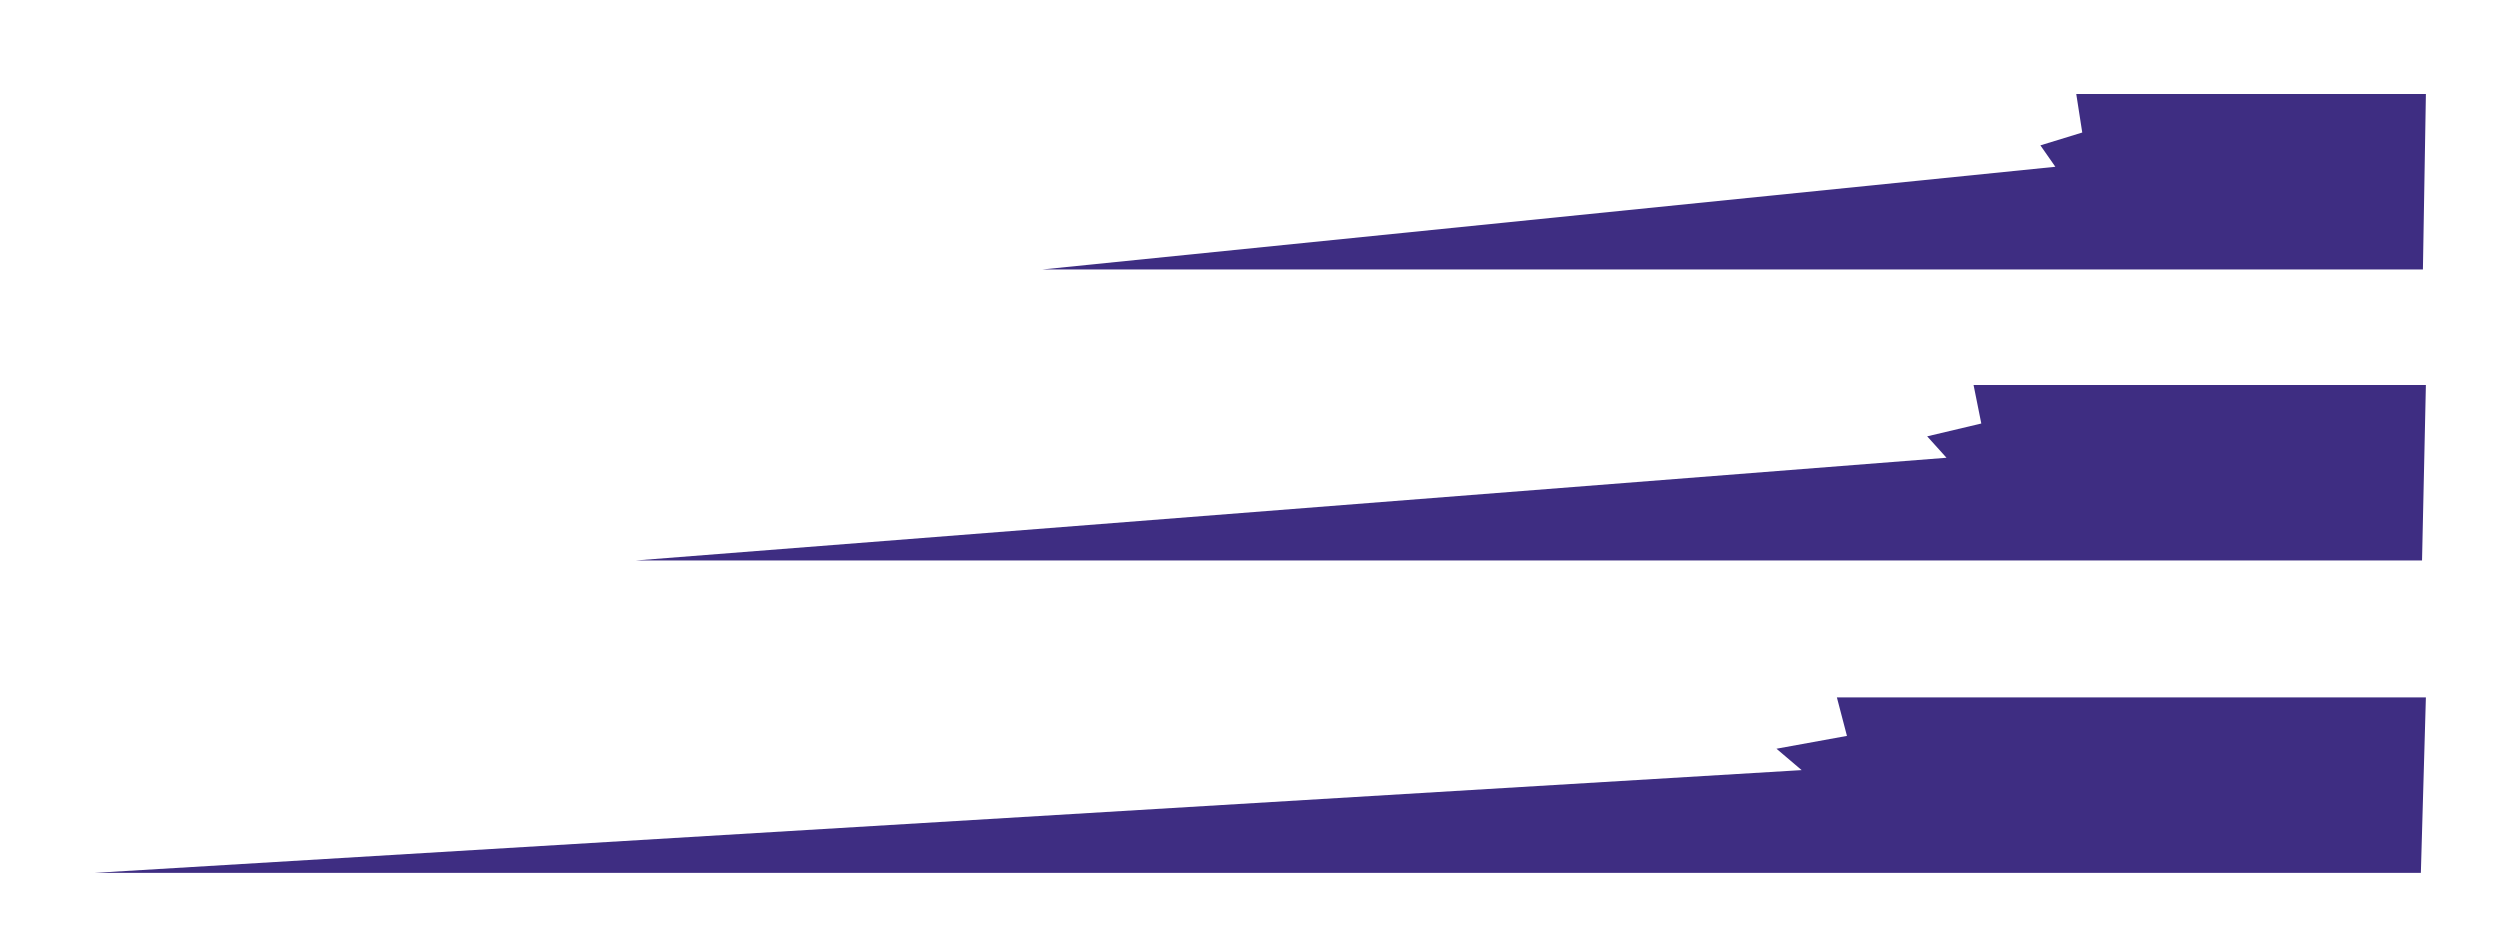 <?xml version="1.0" encoding="utf-8"?>
<!-- Generator: Adobe Illustrator 17.0.0, SVG Export Plug-In . SVG Version: 6.00 Build 0)  -->
<!DOCTYPE svg PUBLIC "-//W3C//DTD SVG 1.1//EN" "http://www.w3.org/Graphics/SVG/1.1/DTD/svg11.dtd">
<svg version="1.1" id="Layer_1" xmlns="http://www.w3.org/2000/svg" xmlns:xlink="http://www.w3.org/1999/xlink" x="0px" y="0px"
	 width="200px" height="74.5px" viewBox="0 0 200 74.5" style="enable-background:new 0 0 200 74.5;" xml:space="preserve">
<path id="color1" style="fill:#3E2D82;" d="M193.833,21.557H83.386l81.042-8.215l-1.196-1.713l3.348-1.027l-0.479-3.08h27.971
	 M194.071,30.8h-36.186l0.619,3.081l-4.33,1.026l1.546,1.713L50.873,44.836h142.89 M194.071,55.791H146.95l0.806,3.081l-5.639,1.026
	l2.014,1.711L7.603,69.827h186.066"/>
</svg>
